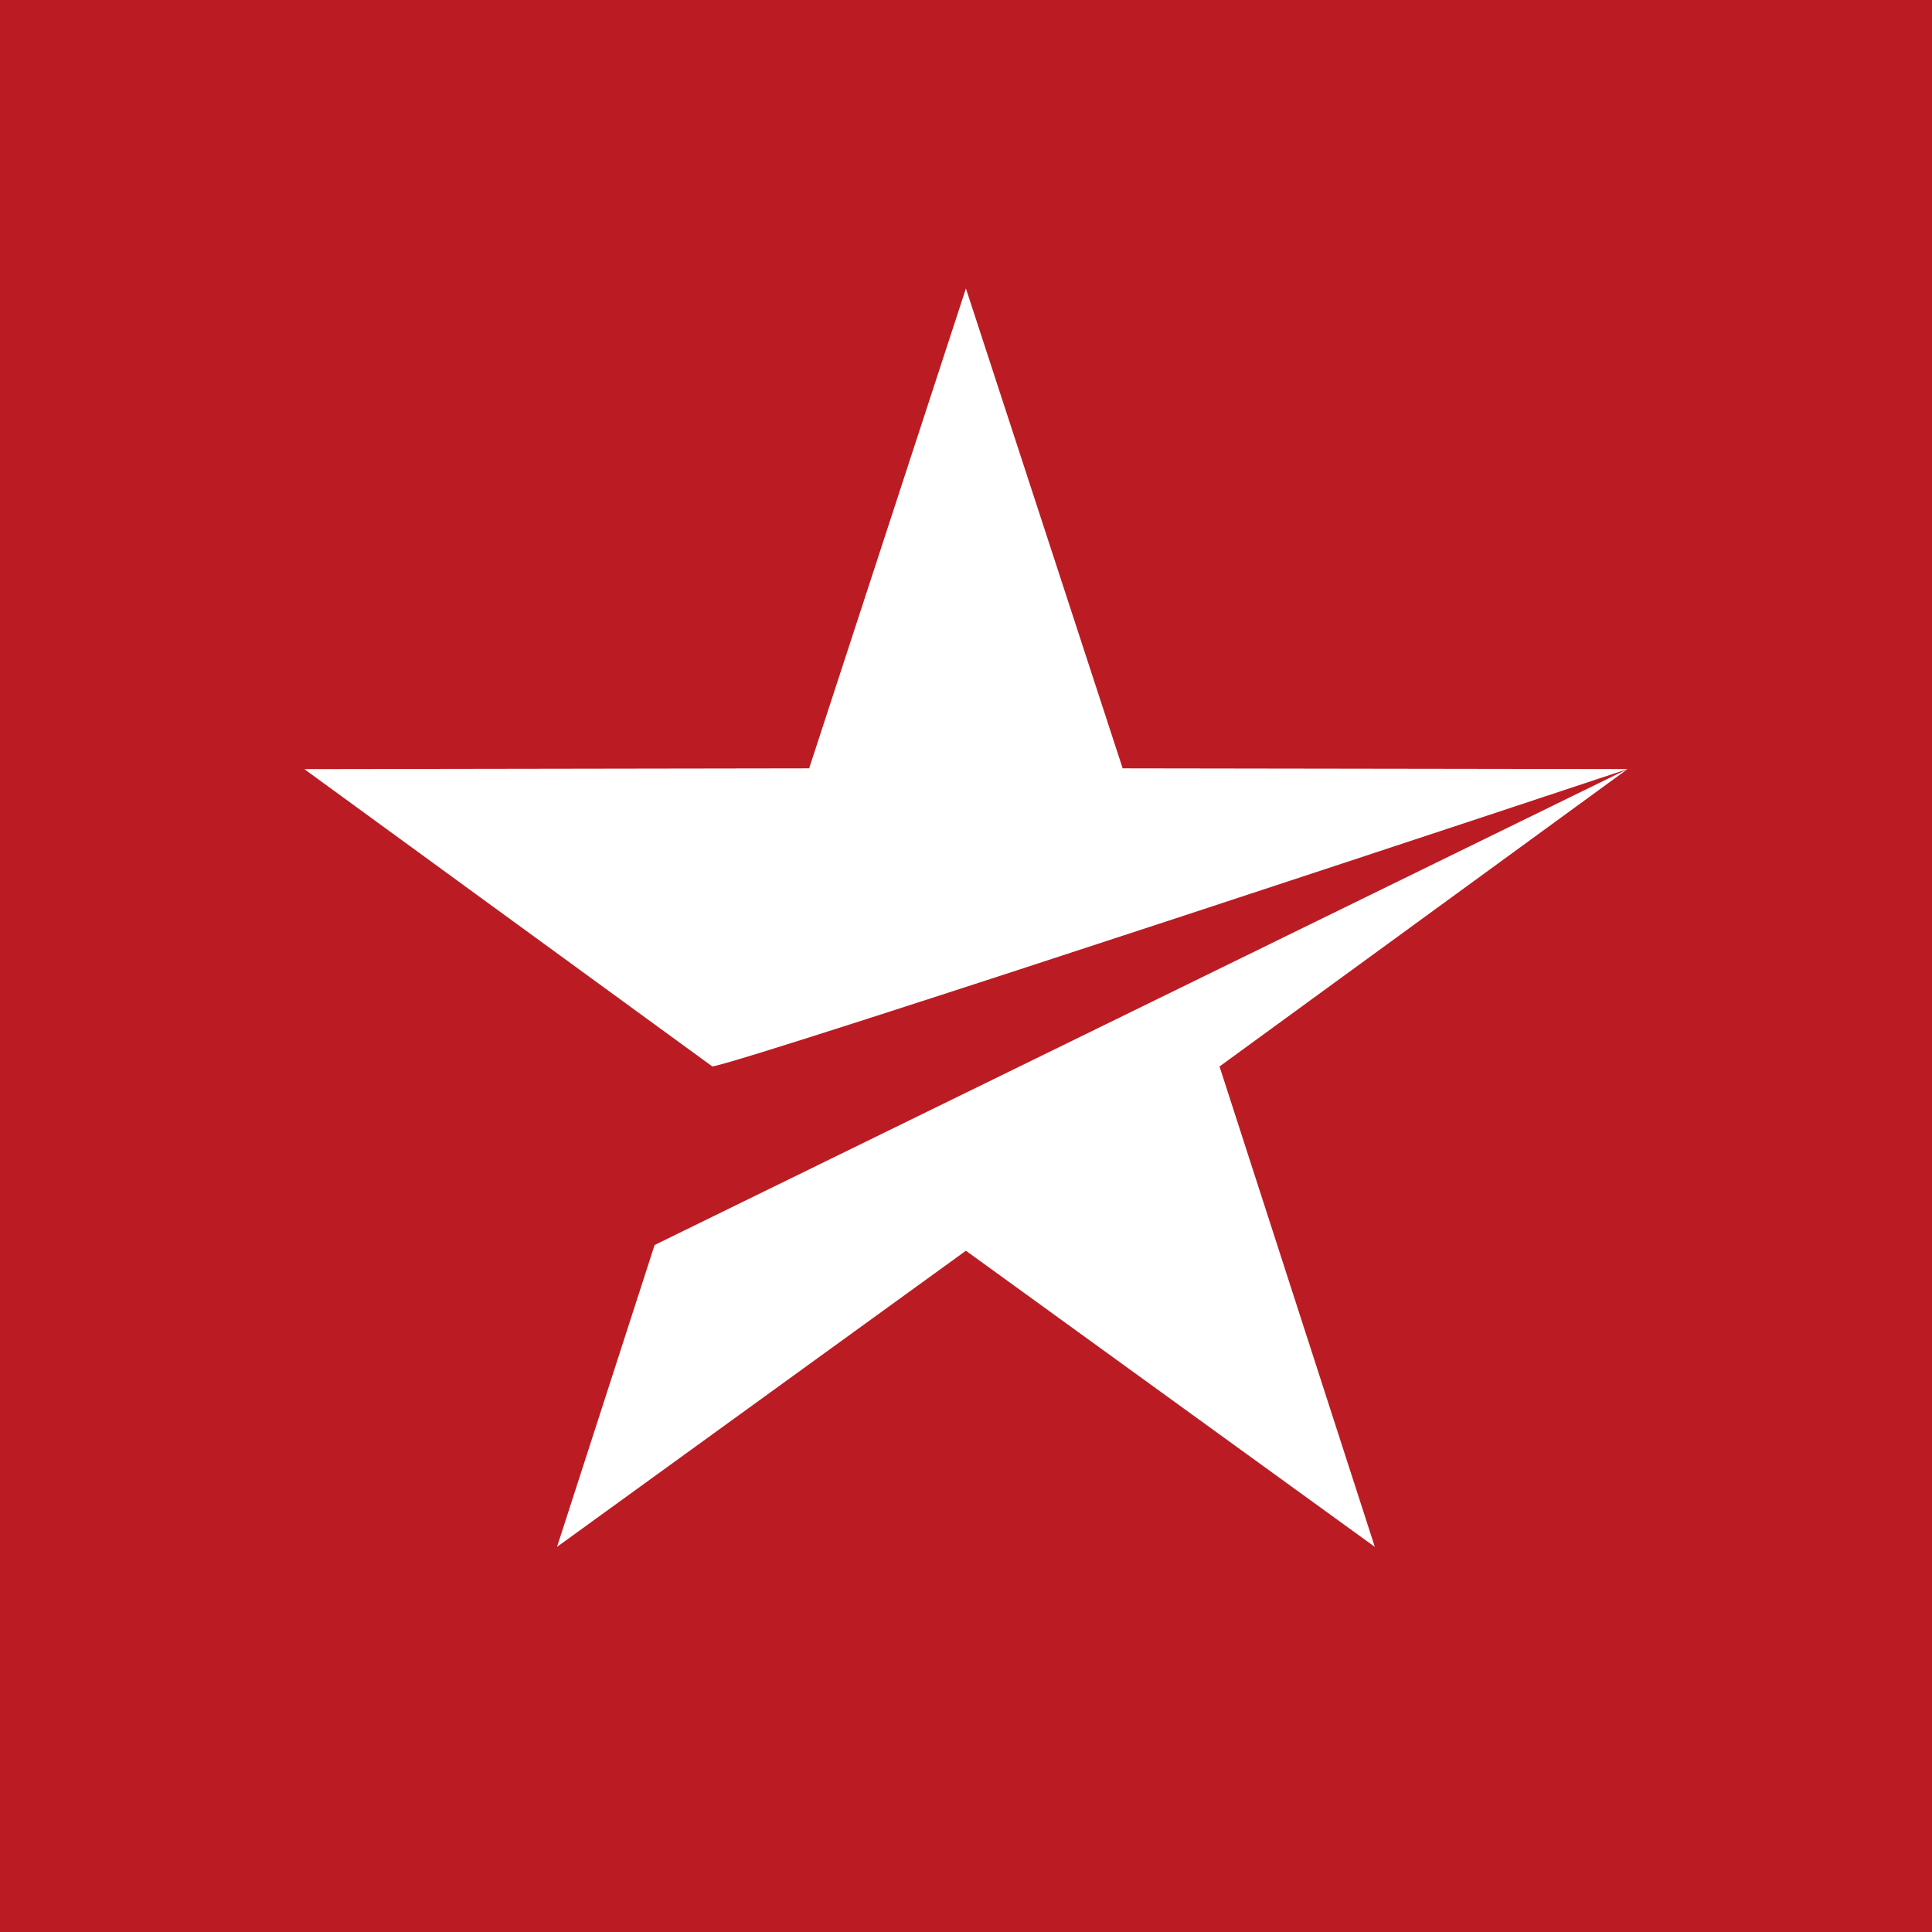 <svg id="Group_9" data-name="Group 9" xmlns="http://www.w3.org/2000/svg" xmlns:xlink="http://www.w3.org/1999/xlink" width="186" height="186" viewBox="0 0 186 186">
  <defs>
    <clipPath id="clip-path">
      <rect id="Rectangle_3" data-name="Rectangle 3" width="127.387" height="121.152" fill="#fff"/>
    </clipPath>
  </defs>
  <rect id="Rectangle_4" data-name="Rectangle 4" width="186" height="186" fill="#bb1c23"/>
  <g id="Group_4" data-name="Group 4" transform="translate(29.299 27.77)">
    <g id="Group_3" data-name="Group 3" clip-path="url(#clip-path)">
      <path id="Path_11" data-name="Path 11" d="M78.783,46.2,63.693,0,48.6,46.2,0,46.276,39.278,74.9c3.15-.394,88.109-28.628,88.109-28.628Z" fill="#fff"/>
      <path id="Path_12" data-name="Path 12" d="M180.472,147.25,86.808,193.065l-9.394,29.061,39.365-28.509,39.365,28.509-14.949-46.248Z" transform="translate(-53.086 -100.975)" fill="#fff"/>
    </g>
  </g>
</svg>
